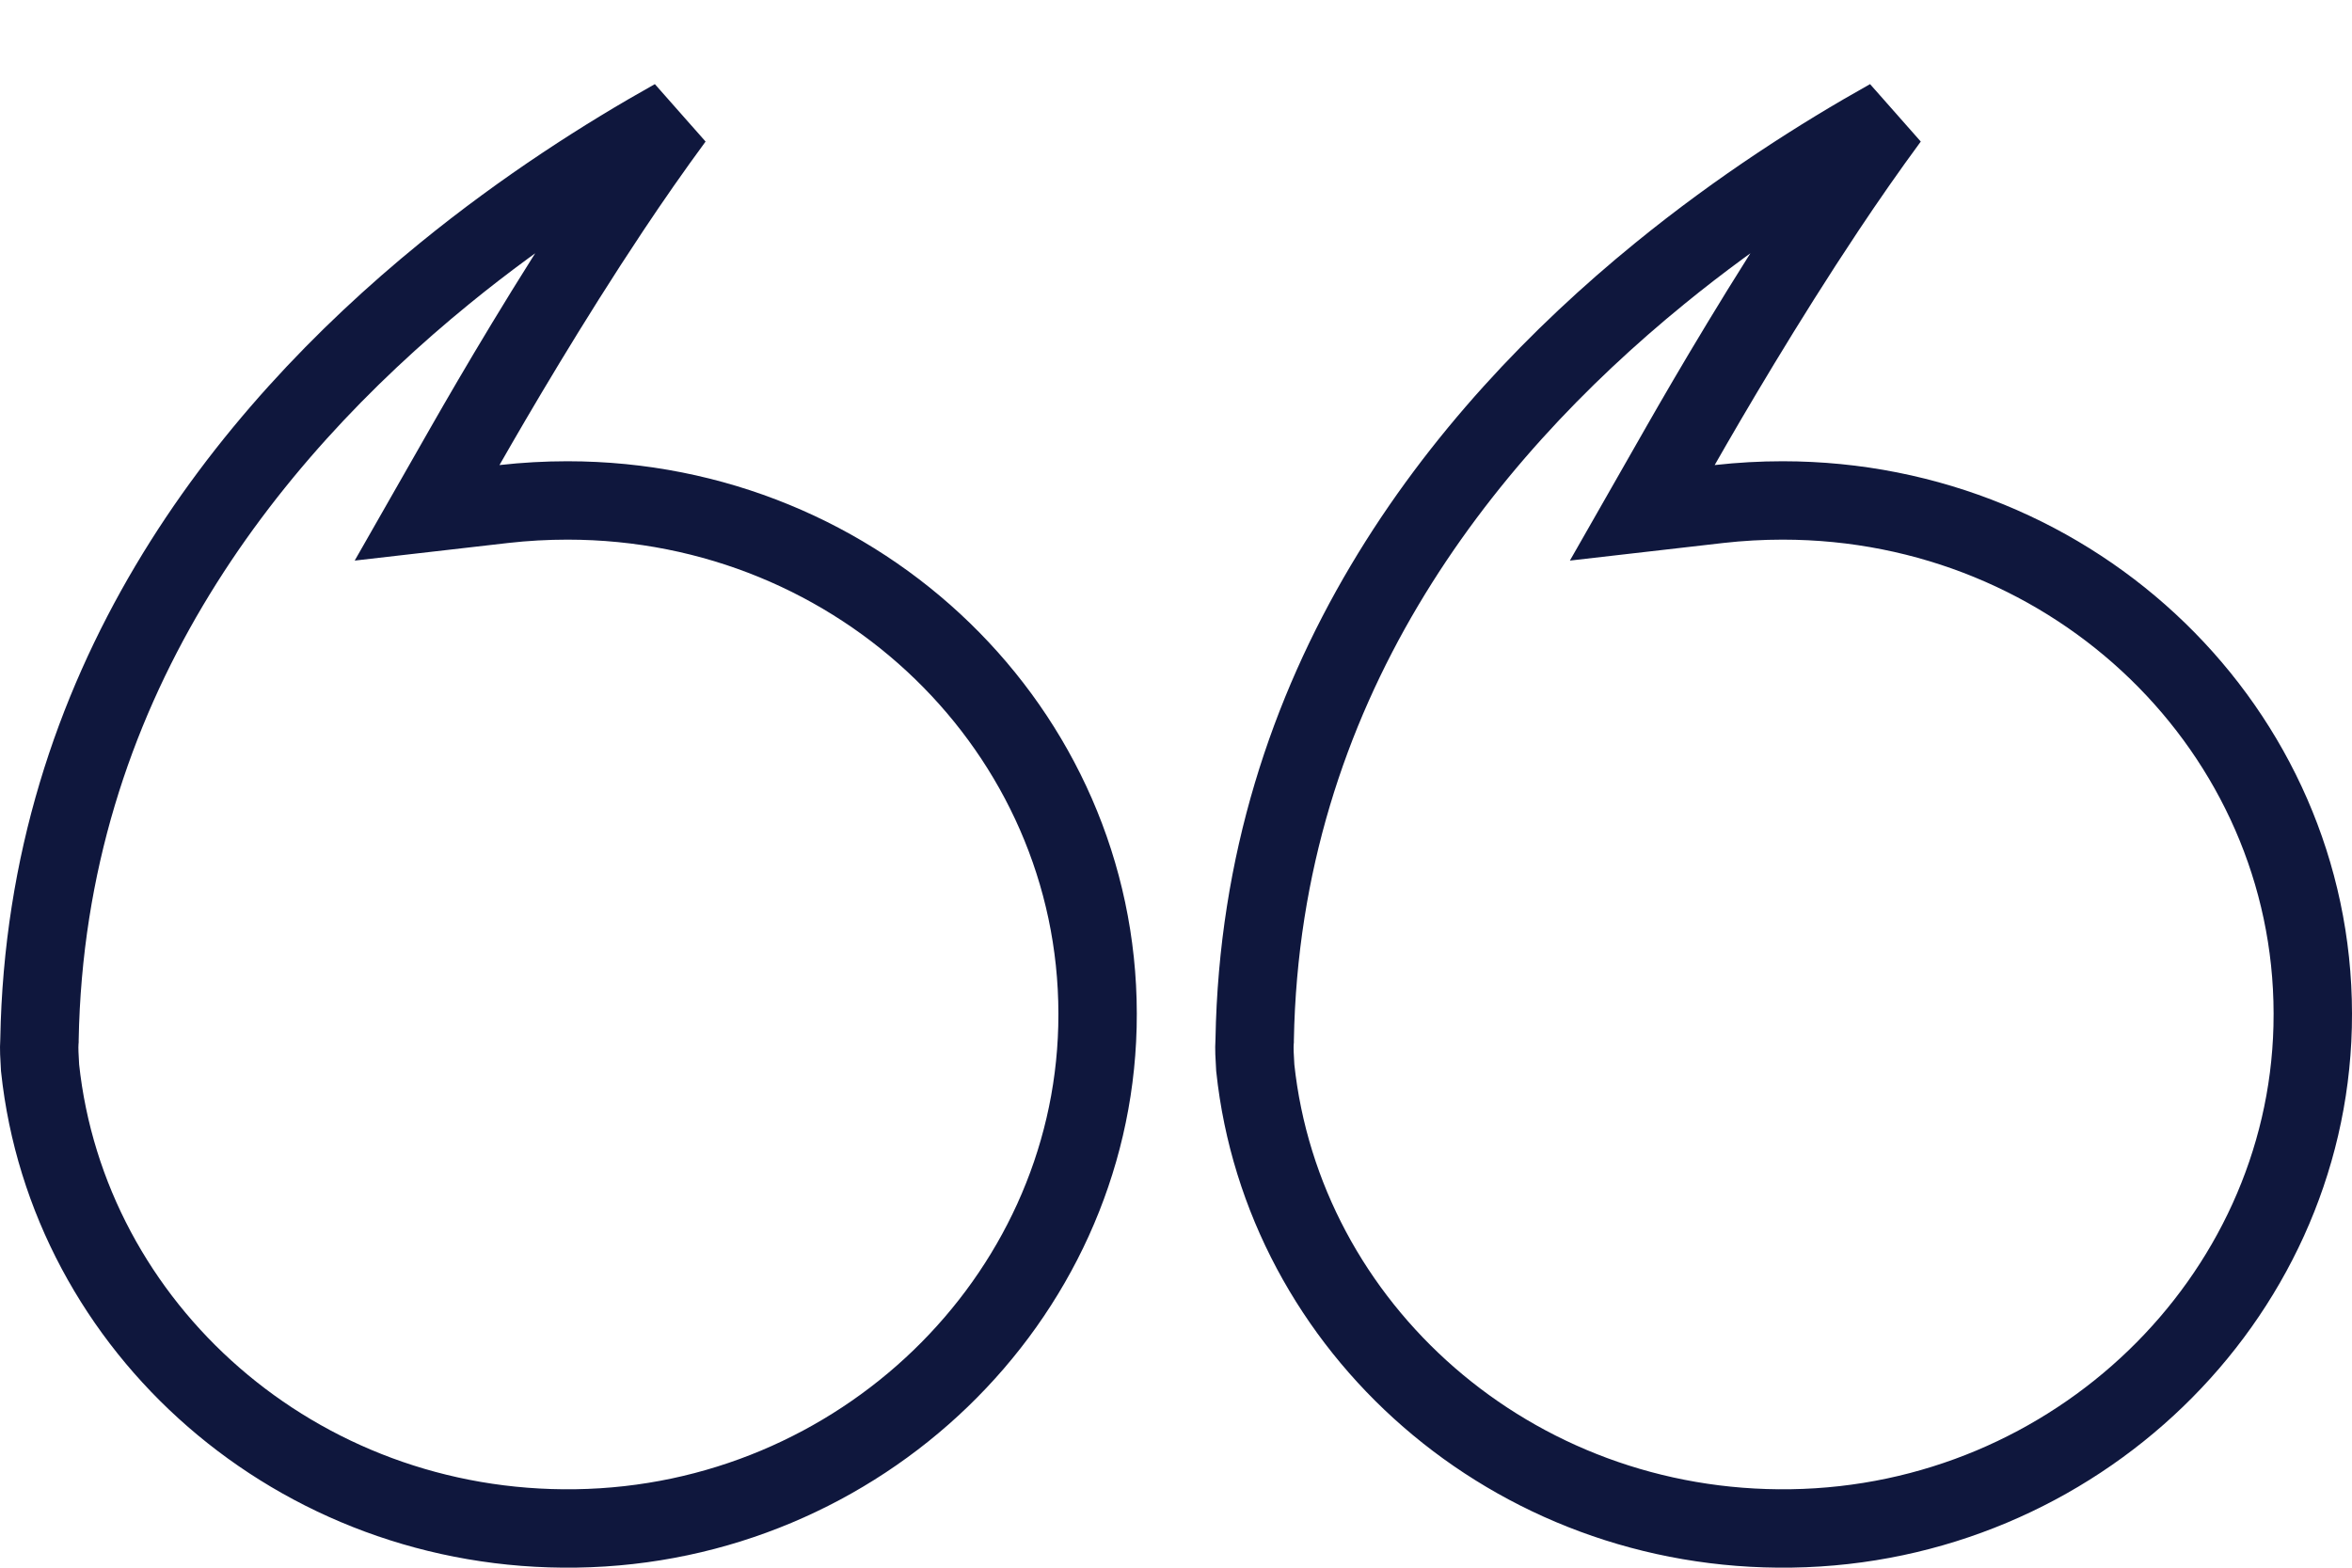<svg width="60" height="40" viewBox="0 0 60 40" fill="none" xmlns="http://www.w3.org/2000/svg">
<path d="M45.698 38.998C38.574 39.106 32.728 33.889 32.022 27.244C32.005 26.957 31.993 26.762 32.005 26.575L32.007 26.553V26.529C32.169 17.53 37.221 11.152 42.342 6.978C44.407 5.294 46.47 3.984 48.194 3.019C47.639 3.773 47.092 4.559 46.575 5.336C44.999 7.704 43.609 10.082 42.873 11.371L41.895 13.085L43.855 12.86C44.396 12.799 44.936 12.769 45.475 12.769C52.968 12.769 58.993 18.658 59 25.86L58.996 26.205C58.823 33.165 52.938 38.89 45.698 38.998Z" stroke="#0F173D" stroke-width="2"/>
<path d="M14.698 38.998C7.574 39.106 1.728 33.889 1.022 27.244C1.005 26.957 0.993 26.762 1.005 26.575L1.007 26.553V26.529C1.169 17.53 6.221 11.152 11.342 6.978C13.407 5.294 15.47 3.984 17.194 3.019C16.639 3.773 16.092 4.559 15.575 5.336C13.999 7.704 12.609 10.082 11.873 11.371L10.895 13.085L12.855 12.86C13.396 12.799 13.936 12.769 14.476 12.769C21.968 12.769 27.993 18.658 28 25.86L27.996 26.205C27.823 33.165 21.938 38.89 14.698 38.998Z" stroke="#0F173D" stroke-width="2"/>
</svg>
